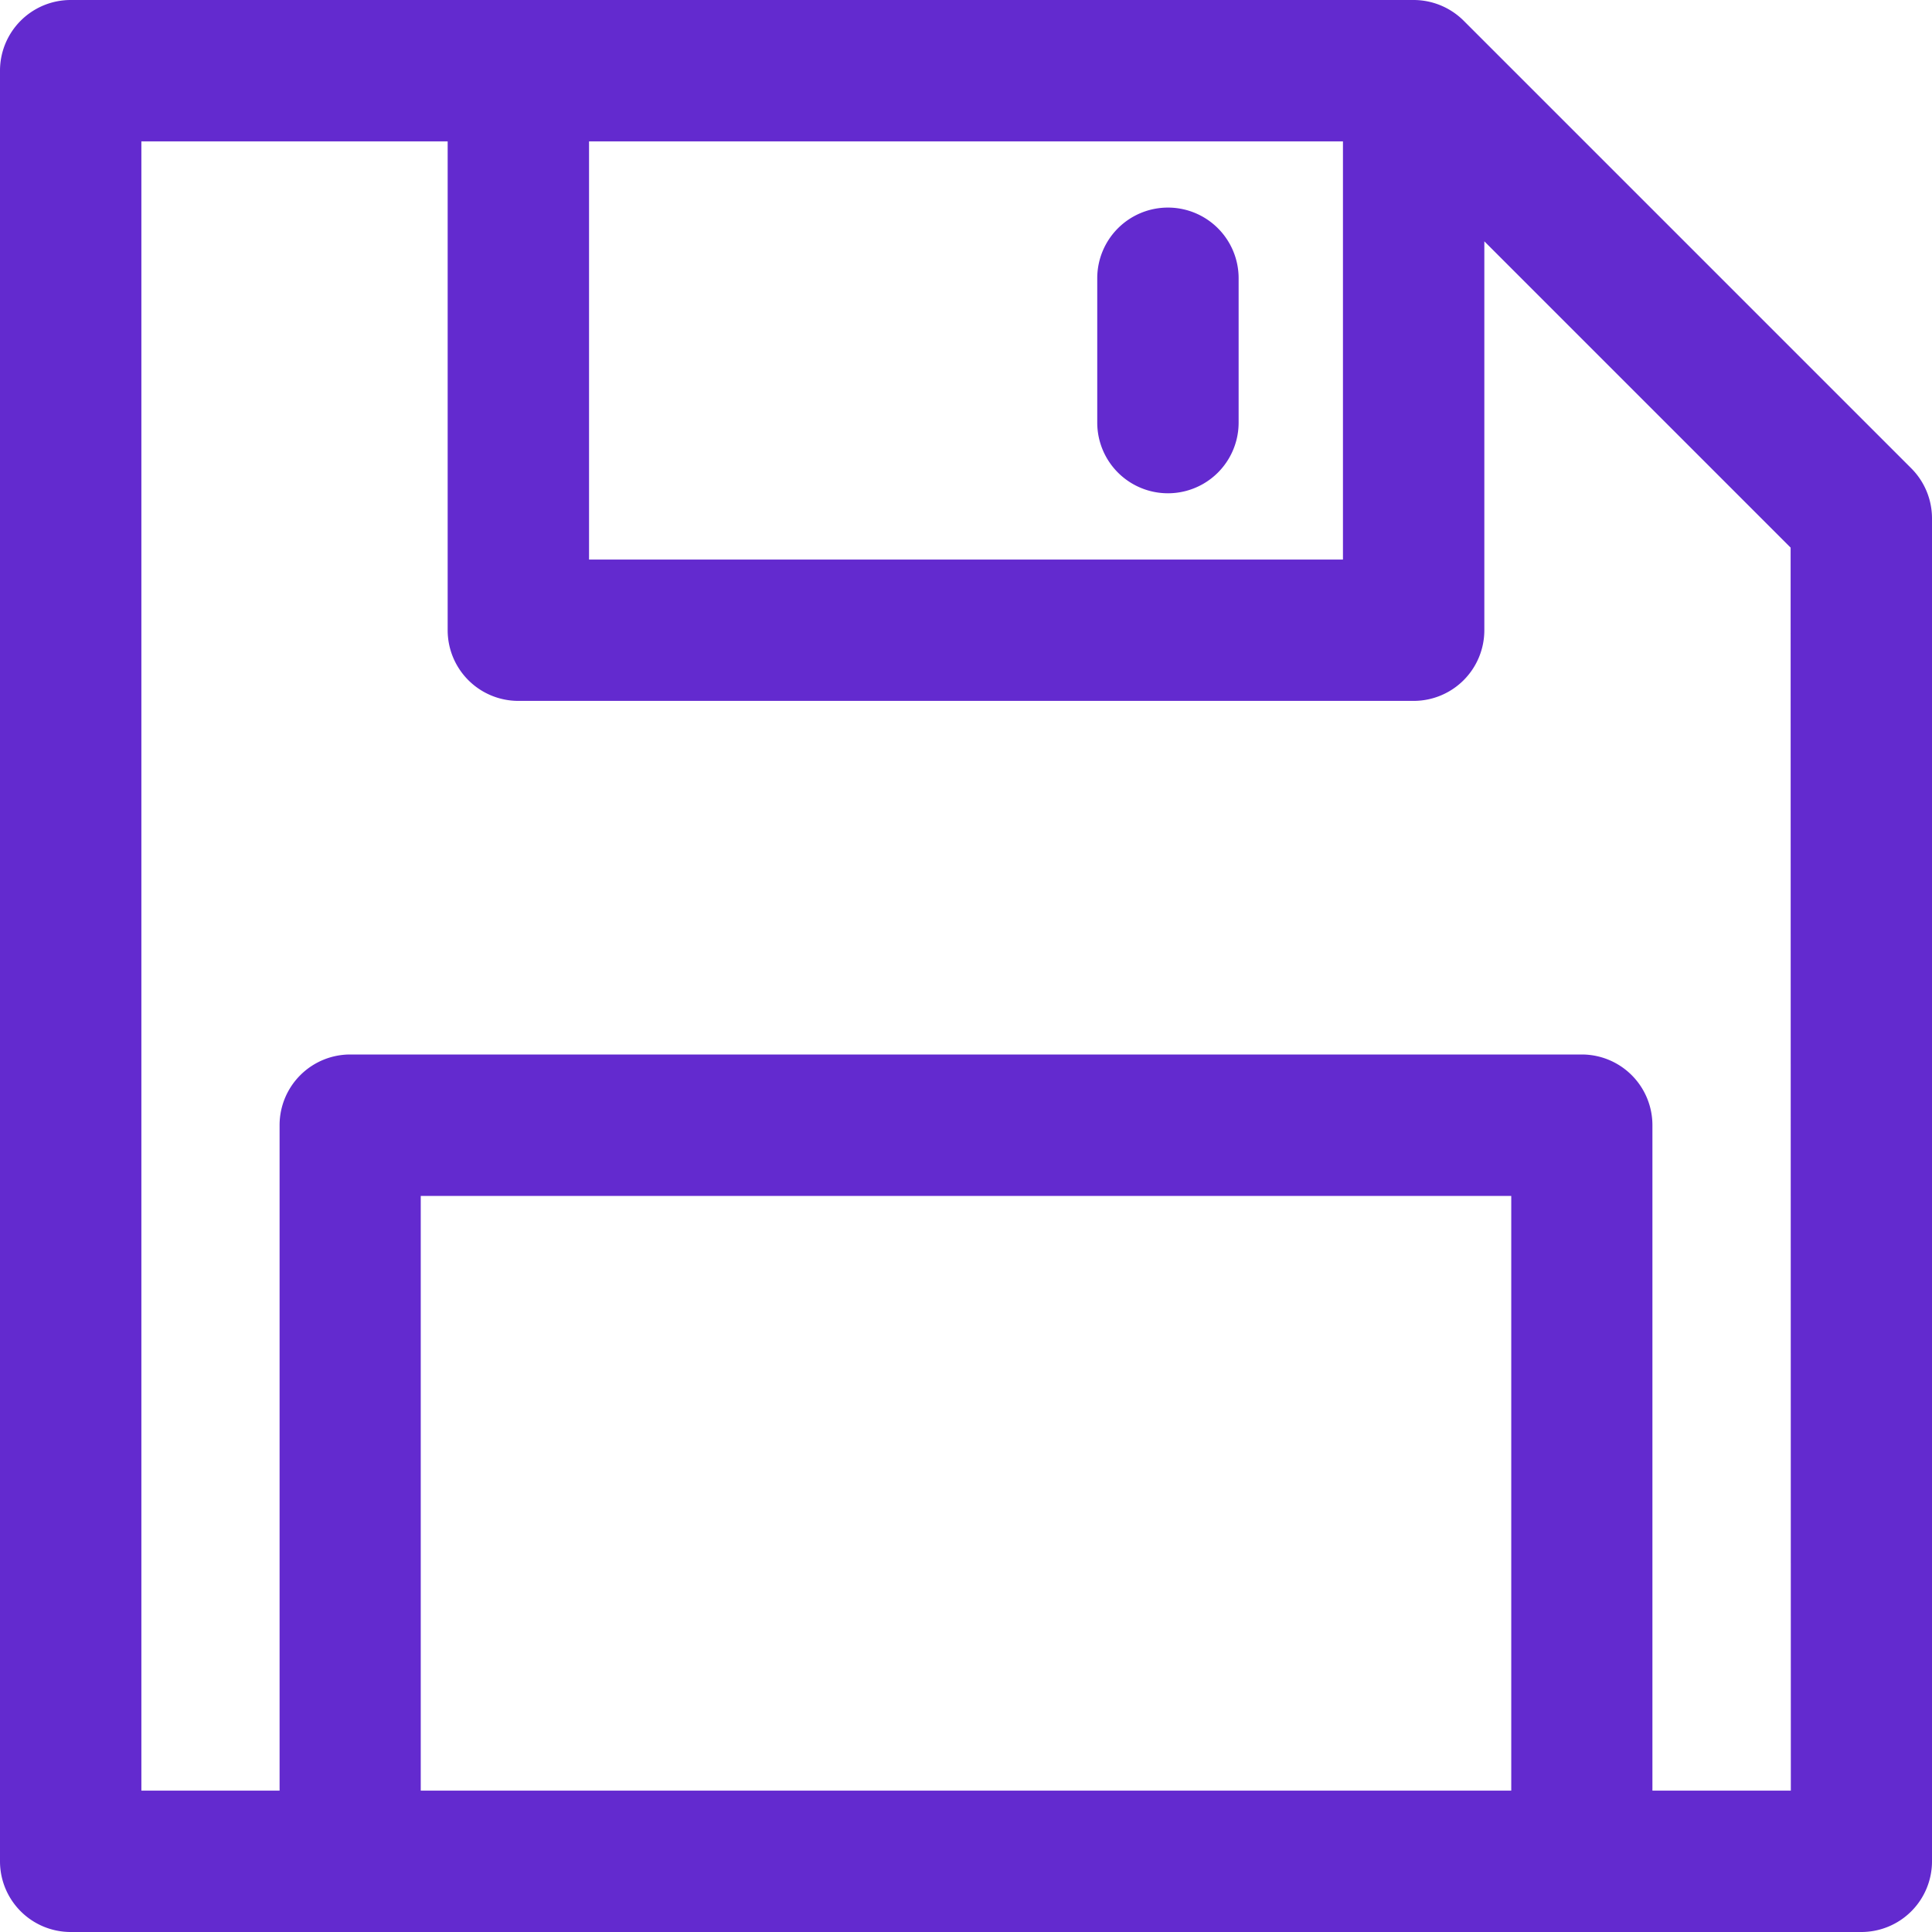 <svg id="save" xmlns="http://www.w3.org/2000/svg" width="45" height="45" viewBox="0 0 45 45">
  <g id="Group_377" data-name="Group 377">
    <g id="Group_376" data-name="Group 376">
      <path id="Path_359" data-name="Path 359" d="M44.518,10.909,34.091.482h0A1.653,1.653,0,0,0,32.927,0H1.646A1.646,1.646,0,0,0,0,1.646V43.354A1.646,1.646,0,0,0,1.646,45H43.354A1.646,1.646,0,0,0,45,43.354V12.073A1.647,1.647,0,0,0,44.518,10.909ZM13.72,3.293H31.28v9.74H13.72ZM35.2,41.707H9.8V27.856H35.2Zm6.512,0H38.488v-15.5a1.646,1.646,0,0,0-1.646-1.646H8.158a1.646,1.646,0,0,0-1.646,1.646v15.5H3.293V3.293h7.134V14.679a1.646,1.646,0,0,0,1.646,1.646H32.927a1.646,1.646,0,0,0,1.646-1.646V5.621l7.134,7.134Z" fill="#632acf"/>
    </g>
  </g>
  <g id="Group_379" data-name="Group 379" transform="translate(25.557 4.835)">
    <g id="Group_378" data-name="Group 378">
      <path id="Path_360" data-name="Path 360" d="M292.428,55.015a1.646,1.646,0,0,0-1.646,1.646v3.362a1.646,1.646,0,1,0,3.293,0V56.661A1.646,1.646,0,0,0,292.428,55.015Z" transform="translate(-290.782 -55.015)" fill="#632acf"/>
    </g>
  </g>
</svg>
